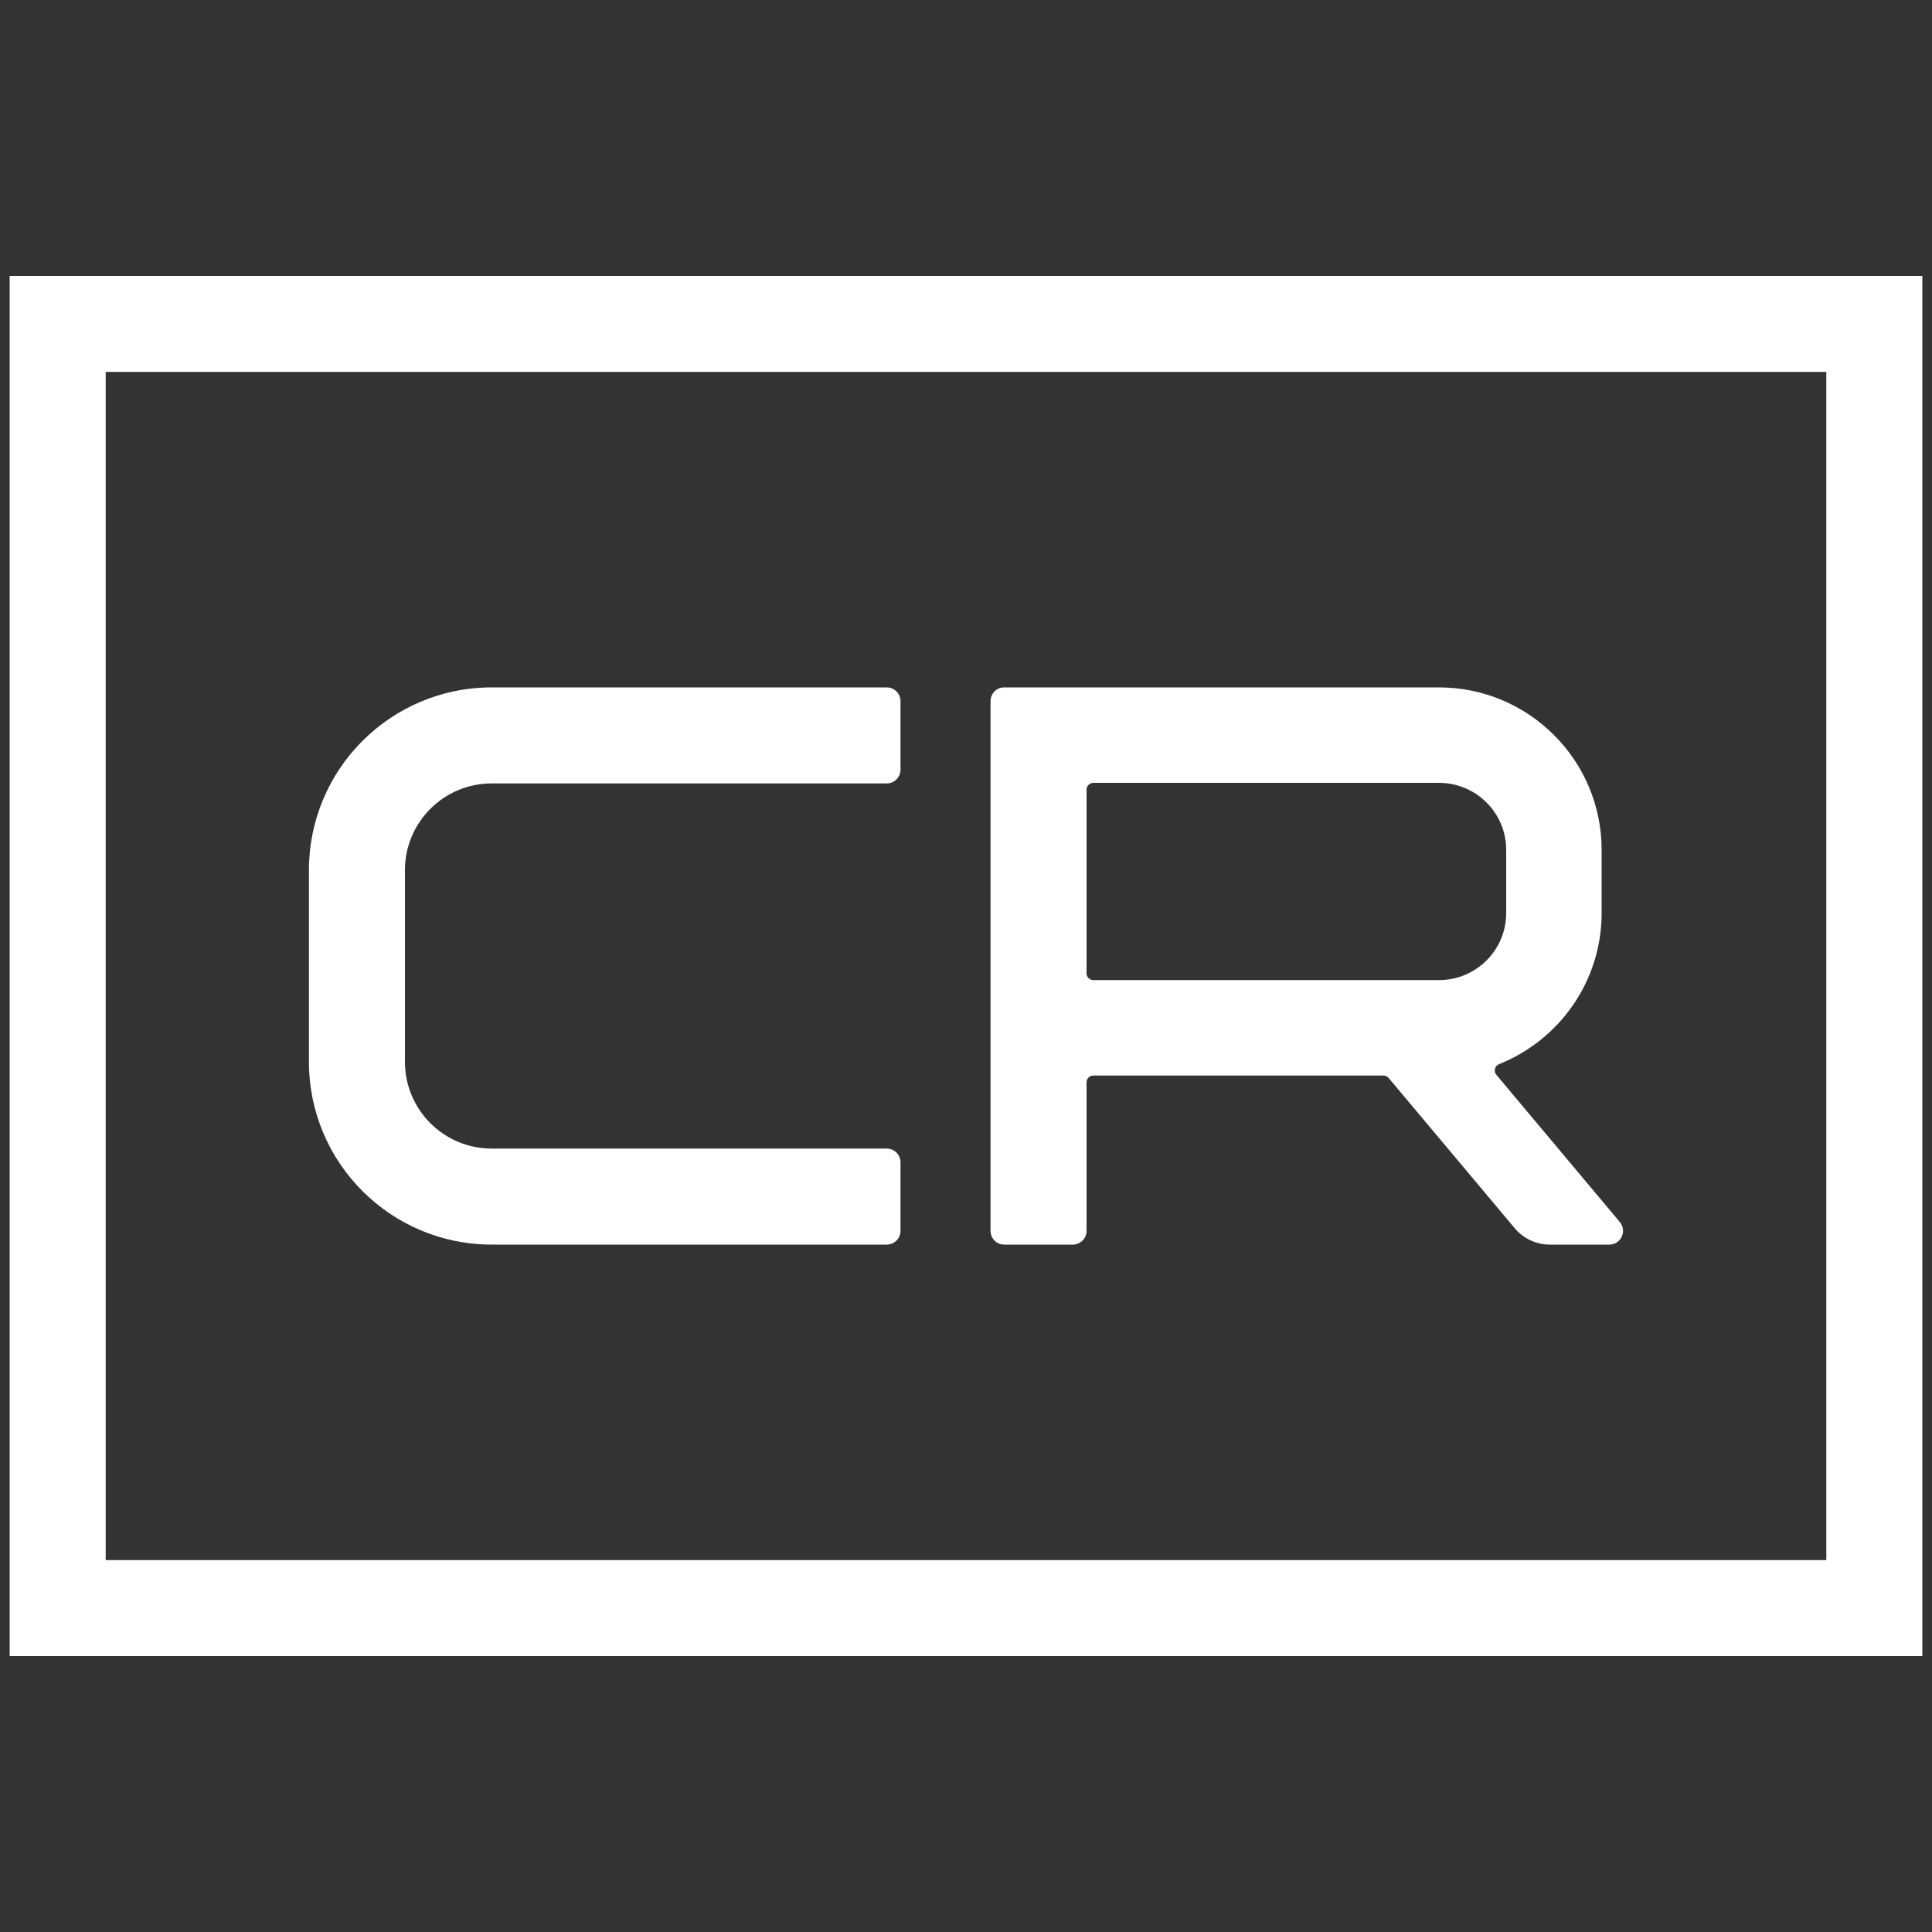 <?xml version="1.0" encoding="UTF-8"?>
<!DOCTYPE svg PUBLIC "-//W3C//DTD SVG 1.1//EN" "http://www.w3.org/Graphics/SVG/1.1/DTD/svg11.dtd">
<!-- Creator: CorelDRAW -->
<svg xmlns="http://www.w3.org/2000/svg" xml:space="preserve" width="100px" height="100px" version="1.1" style="shape-rendering:geometricPrecision; text-rendering:geometricPrecision; image-rendering:optimizeQuality; fill-rule:evenodd; clip-rule:evenodd"
viewBox="0 0 100 100"
 xmlns:xlink="http://www.w3.org/1999/xlink"
 xmlns:xodm="http://www.corel.com/coreldraw/odm/2003">
 <rect x="0" y="0" width="100" height="100" fill="#333333" stroke="none"/>
 <defs>
  <style type="text/css">
   <![CDATA[
    .fil0 {fill:white;fill-rule:nonzero}
   ]]>
  </style>
 </defs>
 <g id="Слой_x0020_1">
  <g id="_2728083996288">
   <path class="fil0" d="M56.59 40.52l17.89 0c1.92,0 3.48,1.55 3.48,3.47l0 3.27c0,1.92 -1.56,3.47 -3.48,3.47l-17.89 0c-0.2,0 -0.35,-0.16 -0.35,-0.35l0 -9.51c0,-0.19 0.16,-0.35 0.35,-0.35zm27.25 22.73l-6.39 -7.62c-0.15,-0.18 -0.08,-0.46 0.14,-0.55 3.11,-1.24 5.31,-4.28 5.31,-7.82l0 -3.27c0,-4.64 -3.77,-8.41 -8.42,-8.41l-22.51 0c-0.39,0 -0.7,0.32 -0.7,0.71l0 27.42c0,0.39 0.31,0.71 0.7,0.71l3.56 0c0.39,0 0.71,-0.32 0.71,-0.71l0 -7.69c0,-0.19 0.15,-0.35 0.35,-0.35l15.02 0c0.1,0 0.2,0.05 0.27,0.13l6.52 7.77c0.45,0.54 1.12,0.85 1.82,0.85l3.08 0c0.6,0 0.93,-0.7 0.54,-1.17z"/>
   <path class="fil0" d="M45.9 59.45l-20.45 0c-2.48,0 -4.49,-2.01 -4.49,-4.49l0 -9.92c0,-2.48 2.01,-4.49 4.49,-4.49l20.45 0c0.39,0 0.71,-0.32 0.71,-0.71l0 -3.56c0,-0.38 -0.32,-0.7 -0.71,-0.7l-20.45 0c-5.22,0 -9.46,4.23 -9.46,9.46l0 9.92c0,5.23 4.24,9.46 9.46,9.46l20.45 0c0.39,0 0.71,-0.32 0.71,-0.71l0 -3.55c0,-0.39 -0.32,-0.71 -0.71,-0.71z"/>
   <path class="fil0" d="M5.47 80.75l89.06 0 0 -61.5 -89.06 0 0 61.5zm94.03 4.97l-99 0 0 -71.44 99 0 0 71.44z"/>
  </g>
 </g>
</svg>
